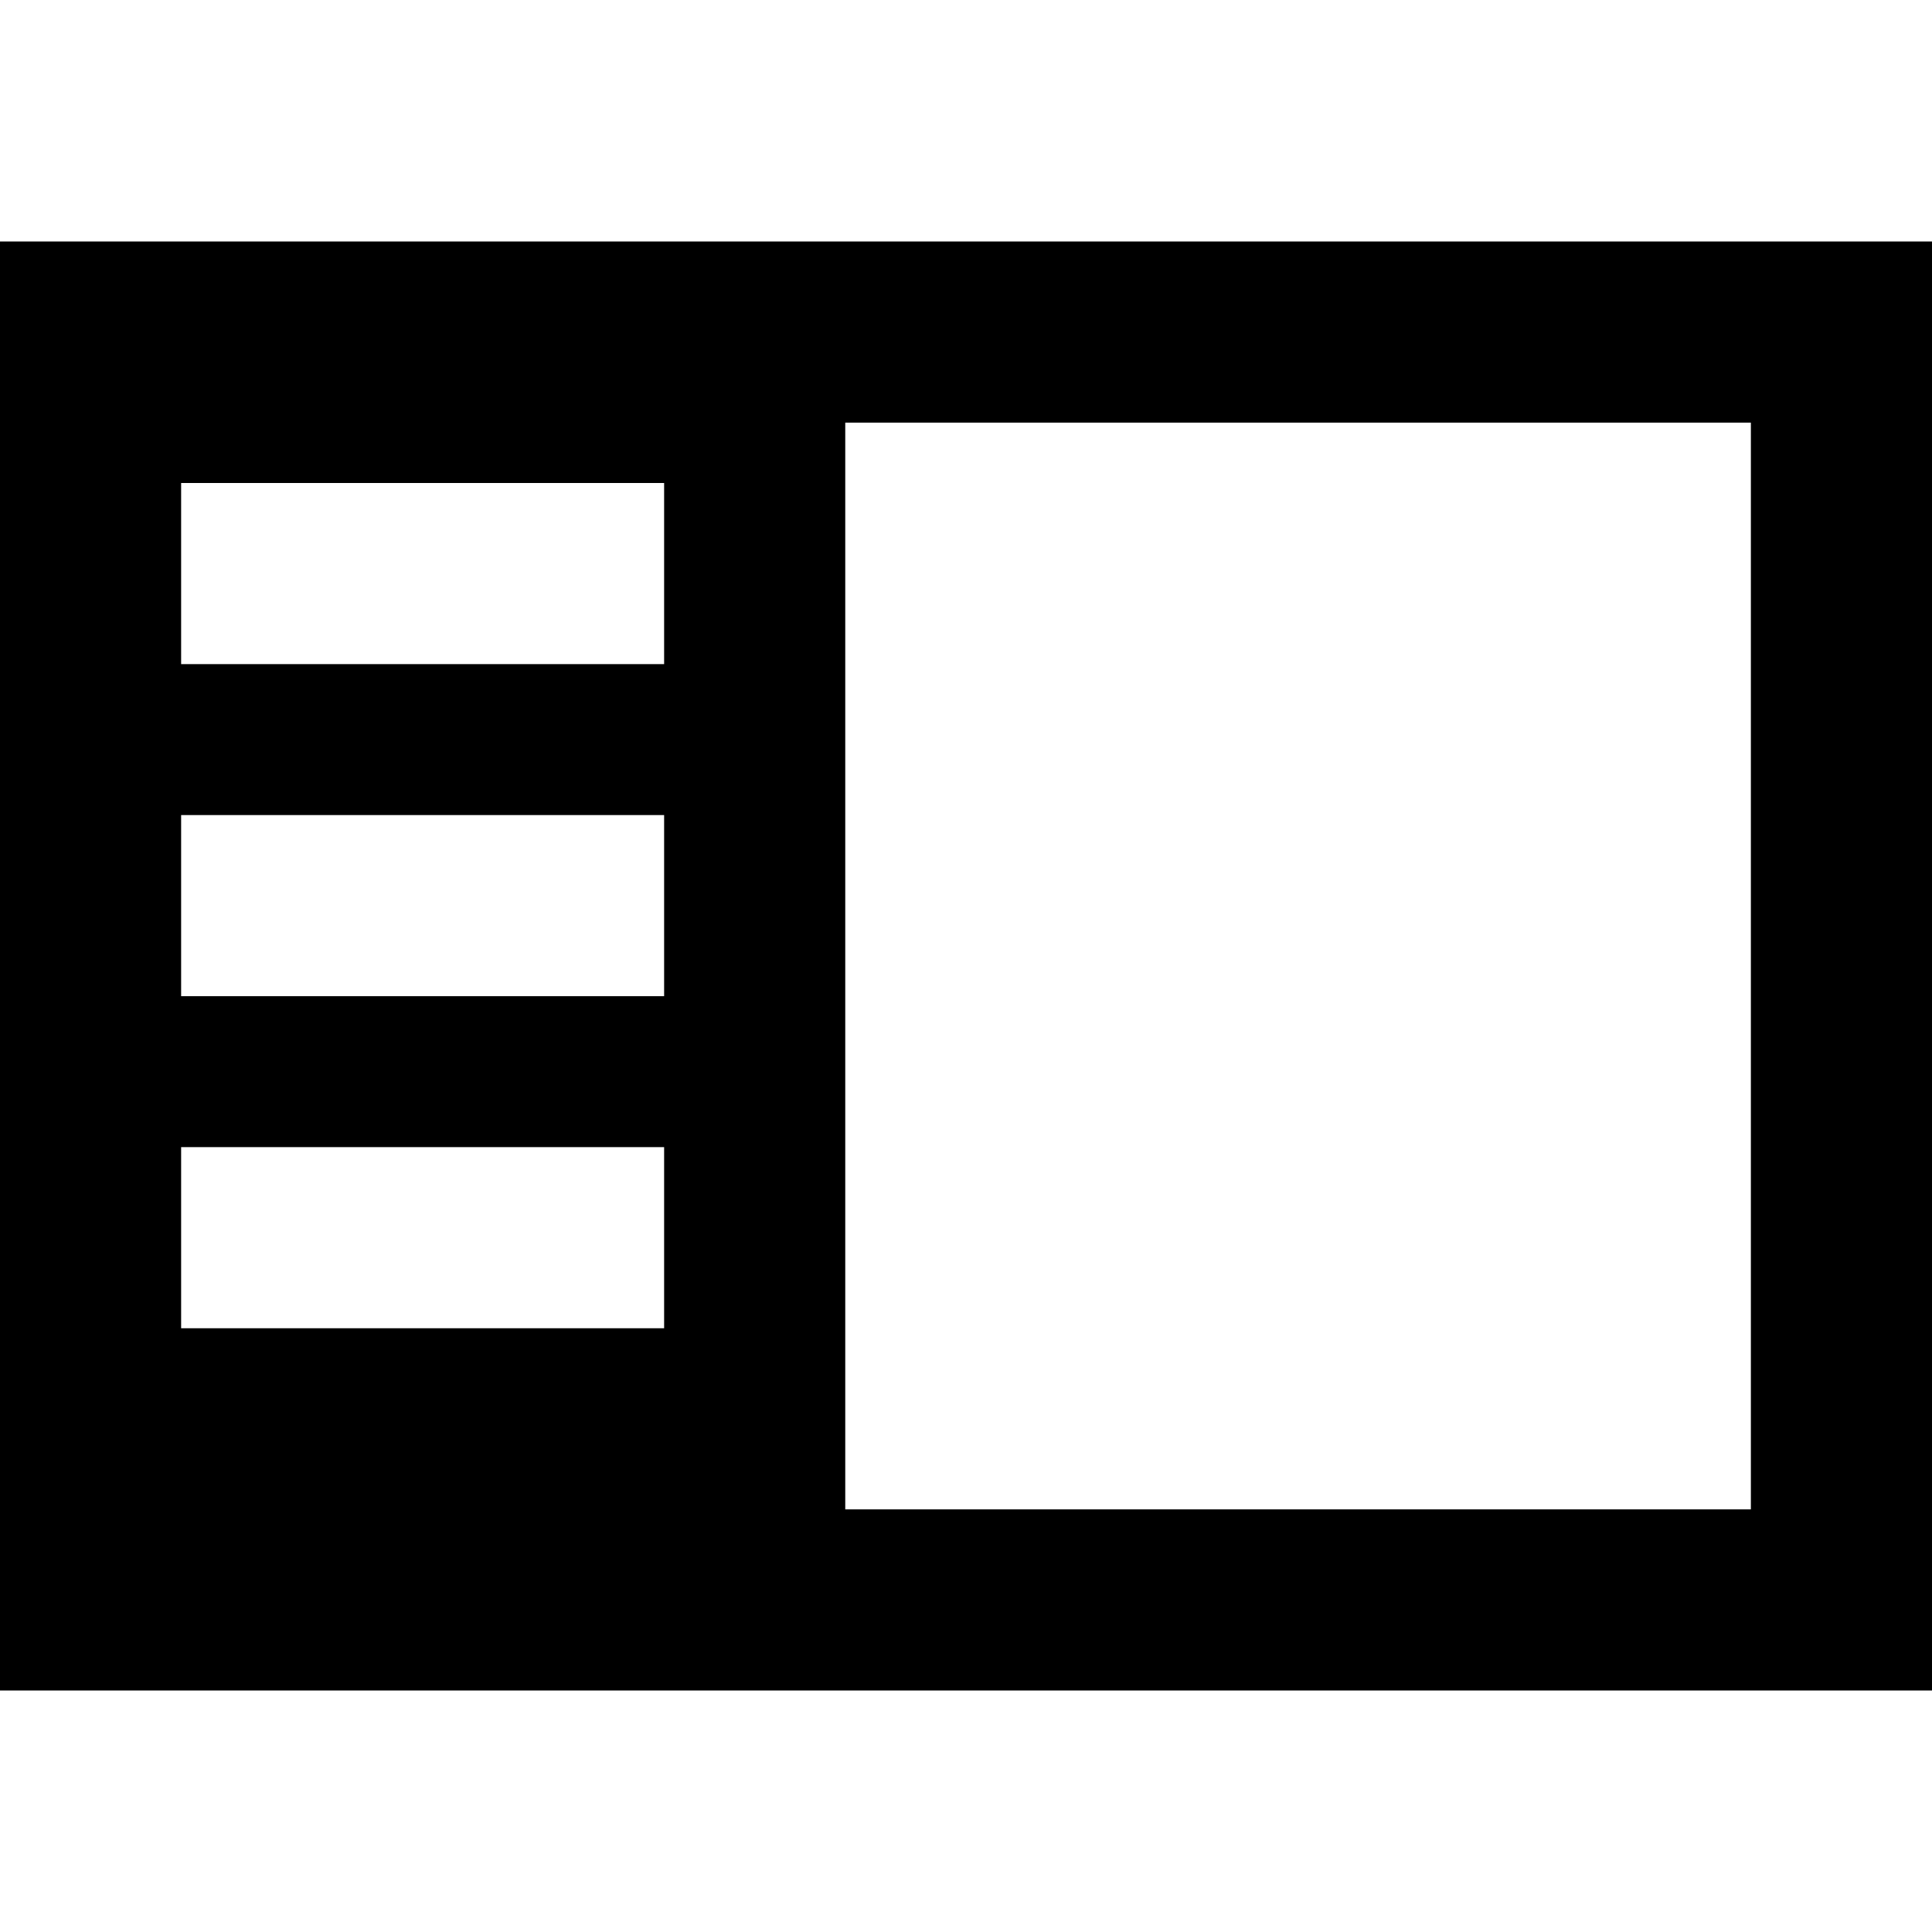 <svg xmlns="http://www.w3.org/2000/svg" viewBox="0 0 512 512"><!--! Font Awesome Pro 7.0.0 by @fontawesome - https://fontawesome.com License - https://fontawesome.com/license (Commercial License) Copyright 2025 Fonticons, Inc. --><path fill="currentColor" d="M0 64l512 0 0 384-512 0 0-384zM176 352l0-48-128 0 0 48 128 0zm0-88l0-48-128 0 0 48 128 0zm0-88l0-48-128 0 0 48 128 0zm48 224l240 0 0-288-240 0 0 288z"/></svg>